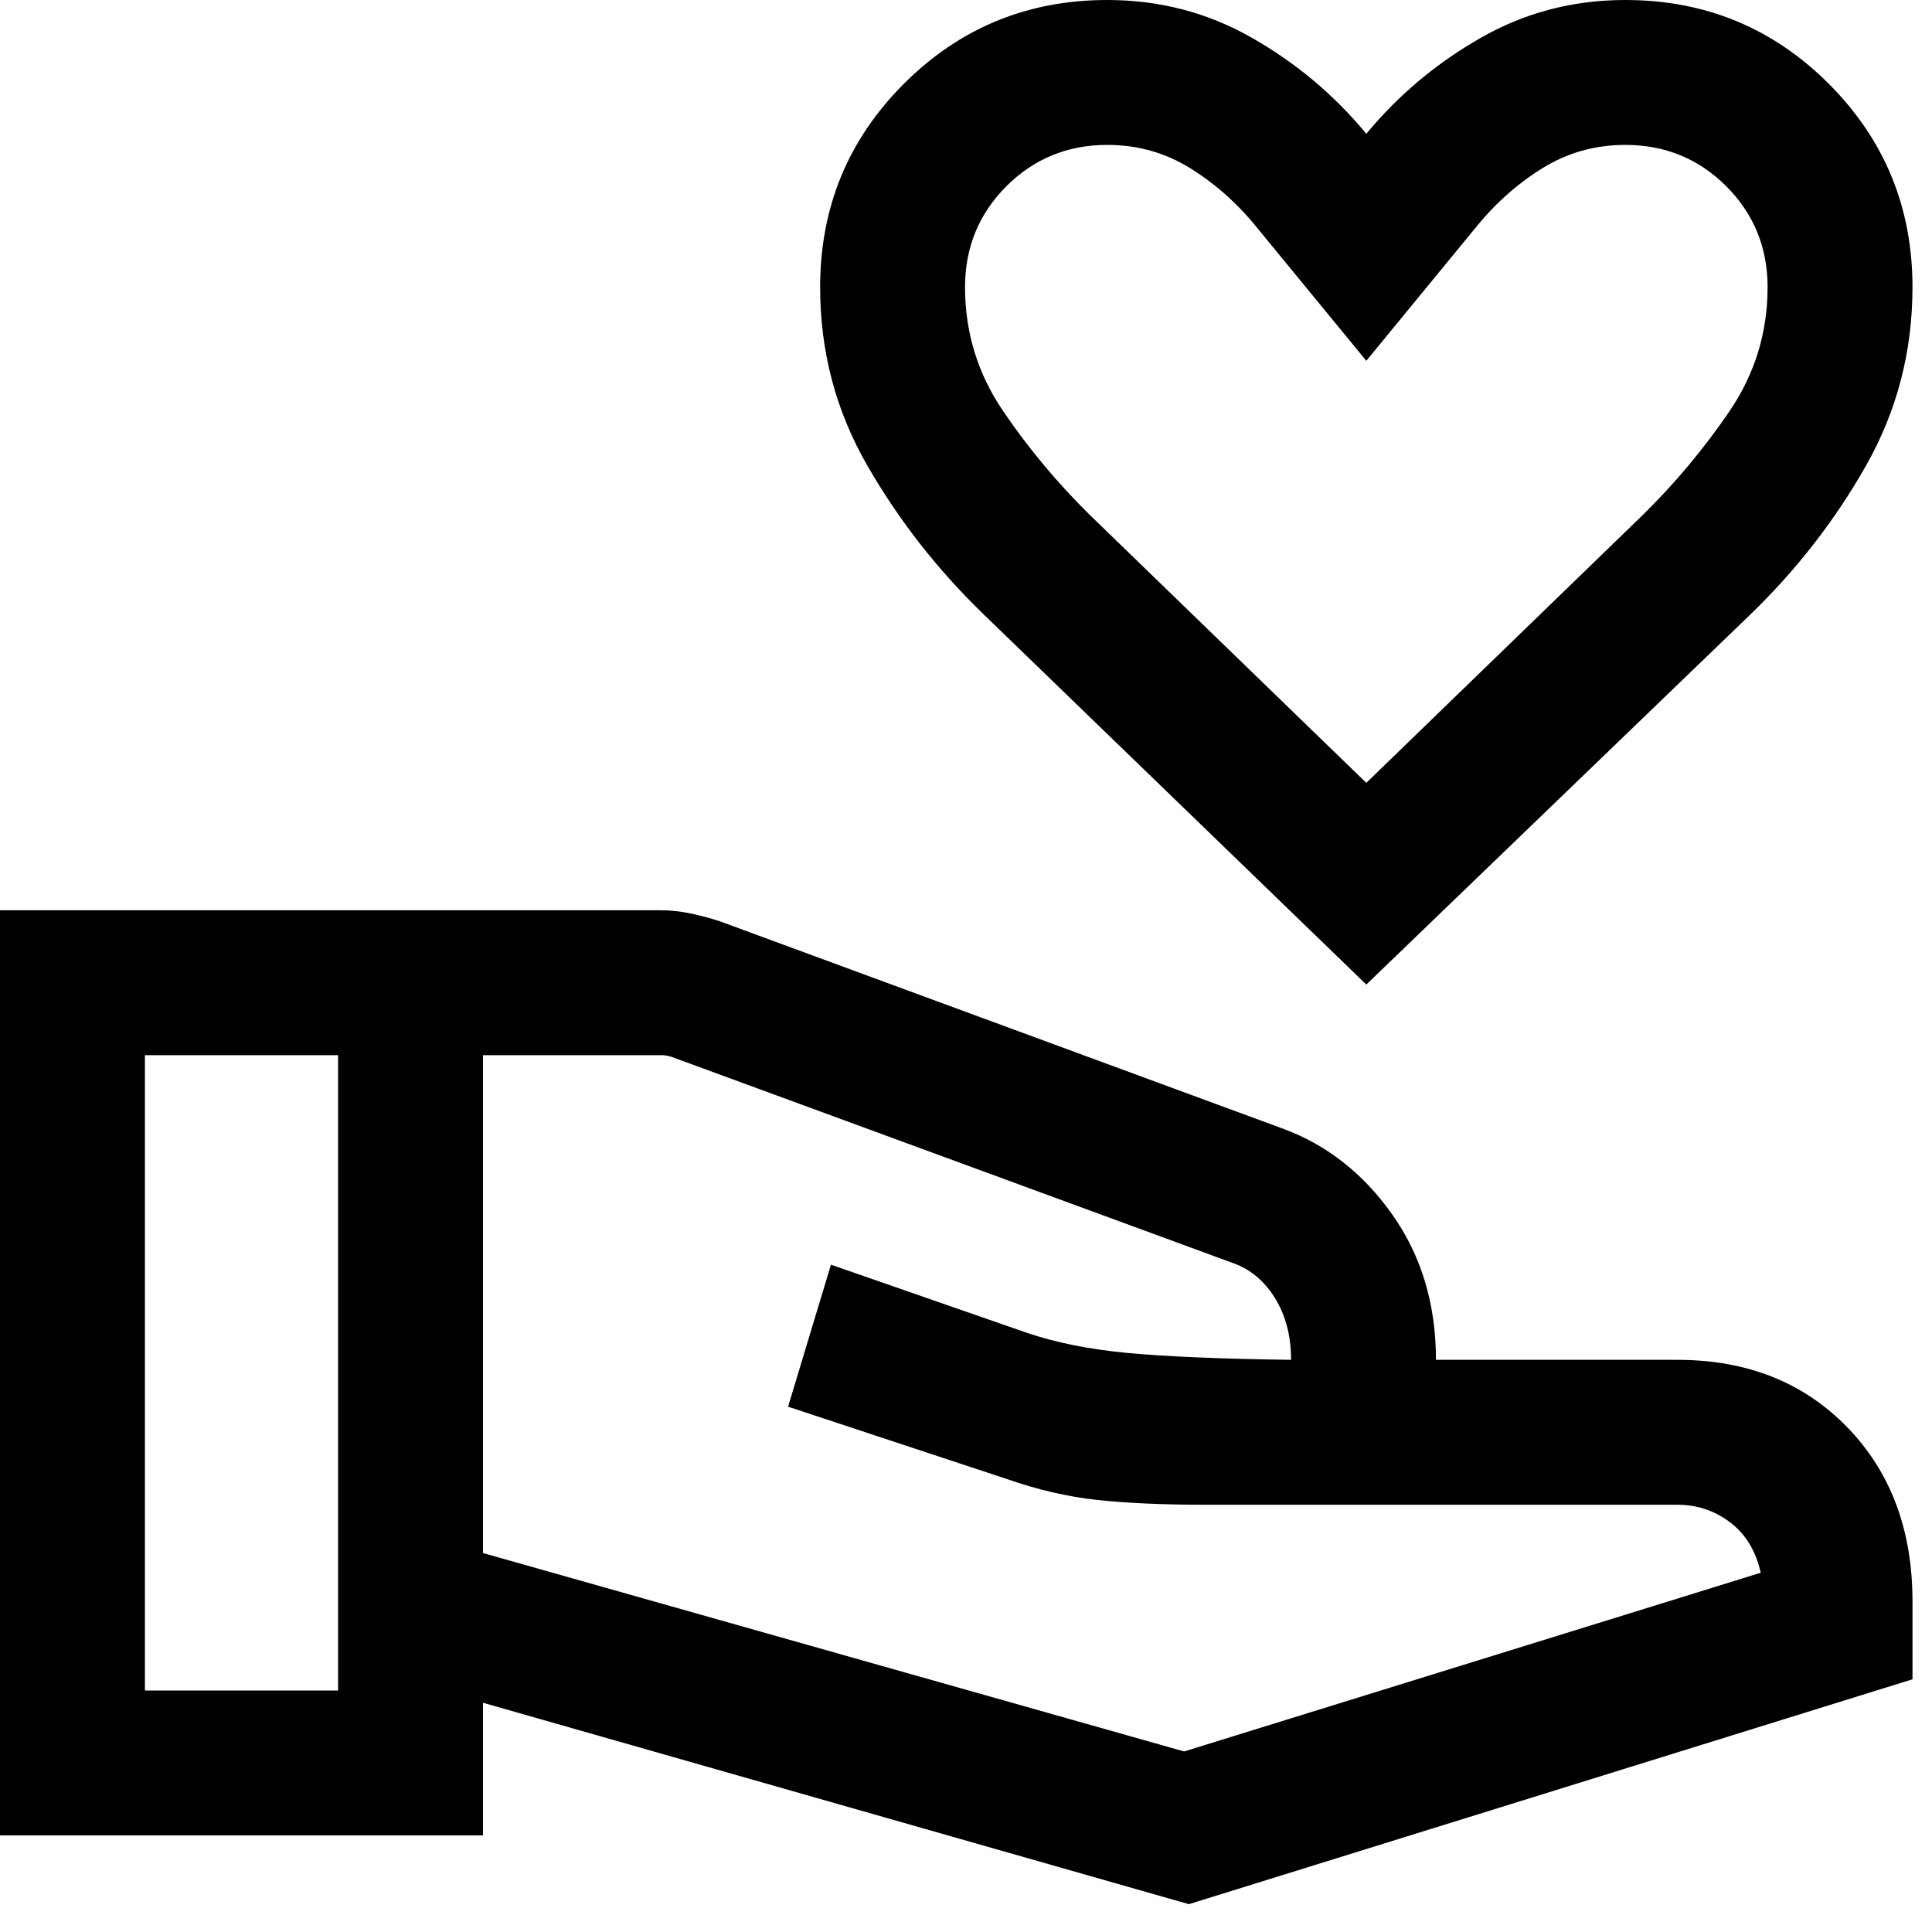 <svg width="20" height="20" viewBox="0 0 20 20" fill="none" xmlns="http://www.w3.org/2000/svg">
<path d="M14.144 10.192L10.187 6.364C9.708 5.902 9.306 5.388 8.98 4.822C8.653 4.256 8.49 3.64 8.49 2.973C8.49 2.147 8.779 1.445 9.357 0.867C9.935 0.289 10.637 0 11.463 0C12.003 0 12.502 0.13 12.959 0.391C13.416 0.651 13.811 0.982 14.144 1.385C14.478 0.982 14.873 0.651 15.33 0.391C15.787 0.13 16.285 0 16.825 0C17.651 0 18.353 0.289 18.931 0.867C19.509 1.445 19.798 2.147 19.798 2.973C19.798 3.64 19.637 4.256 19.316 4.822C18.995 5.388 18.595 5.902 18.117 6.364L14.144 10.192ZM14.144 8.104L17.004 5.333C17.34 5.003 17.639 4.645 17.903 4.258C18.166 3.871 18.298 3.442 18.298 2.973C18.298 2.562 18.155 2.213 17.87 1.928C17.585 1.643 17.236 1.5 16.825 1.5C16.508 1.5 16.219 1.583 15.956 1.748C15.693 1.913 15.461 2.123 15.259 2.377L14.144 3.735L13.029 2.377C12.827 2.123 12.595 1.913 12.332 1.748C12.07 1.583 11.78 1.5 11.463 1.5C11.052 1.5 10.703 1.643 10.418 1.928C10.133 2.213 9.99 2.562 9.99 2.973C9.99 3.442 10.122 3.871 10.386 4.258C10.649 4.645 10.949 5.003 11.284 5.333L14.144 8.104ZM5 16.077L12.258 18.131L18.227 16.281C18.176 16.054 18.07 15.88 17.91 15.759C17.749 15.638 17.568 15.577 17.365 15.577H12.468C12.032 15.577 11.661 15.56 11.356 15.527C11.051 15.494 10.737 15.421 10.415 15.308L8.158 14.562L8.602 13.092L10.627 13.796C10.929 13.899 11.279 13.969 11.675 14.006C12.071 14.043 12.635 14.067 13.365 14.077C13.365 13.829 13.309 13.616 13.198 13.437C13.086 13.257 12.94 13.136 12.758 13.073L6.956 10.942C6.936 10.936 6.919 10.931 6.903 10.928C6.887 10.925 6.869 10.923 6.85 10.923H5V16.077ZM0 19V9.423H6.838C6.944 9.423 7.05 9.435 7.157 9.458C7.265 9.481 7.365 9.508 7.457 9.539L13.284 11.685C13.738 11.853 14.115 12.15 14.415 12.576C14.715 13.002 14.865 13.503 14.865 14.077H17.365C18.083 14.077 18.668 14.309 19.12 14.772C19.572 15.236 19.798 15.837 19.798 16.577V17.384L12.307 19.712L5 17.627V19H0ZM1.5 17.5H3.5V10.923H1.5V17.5Z" fill="black"/>
</svg>
